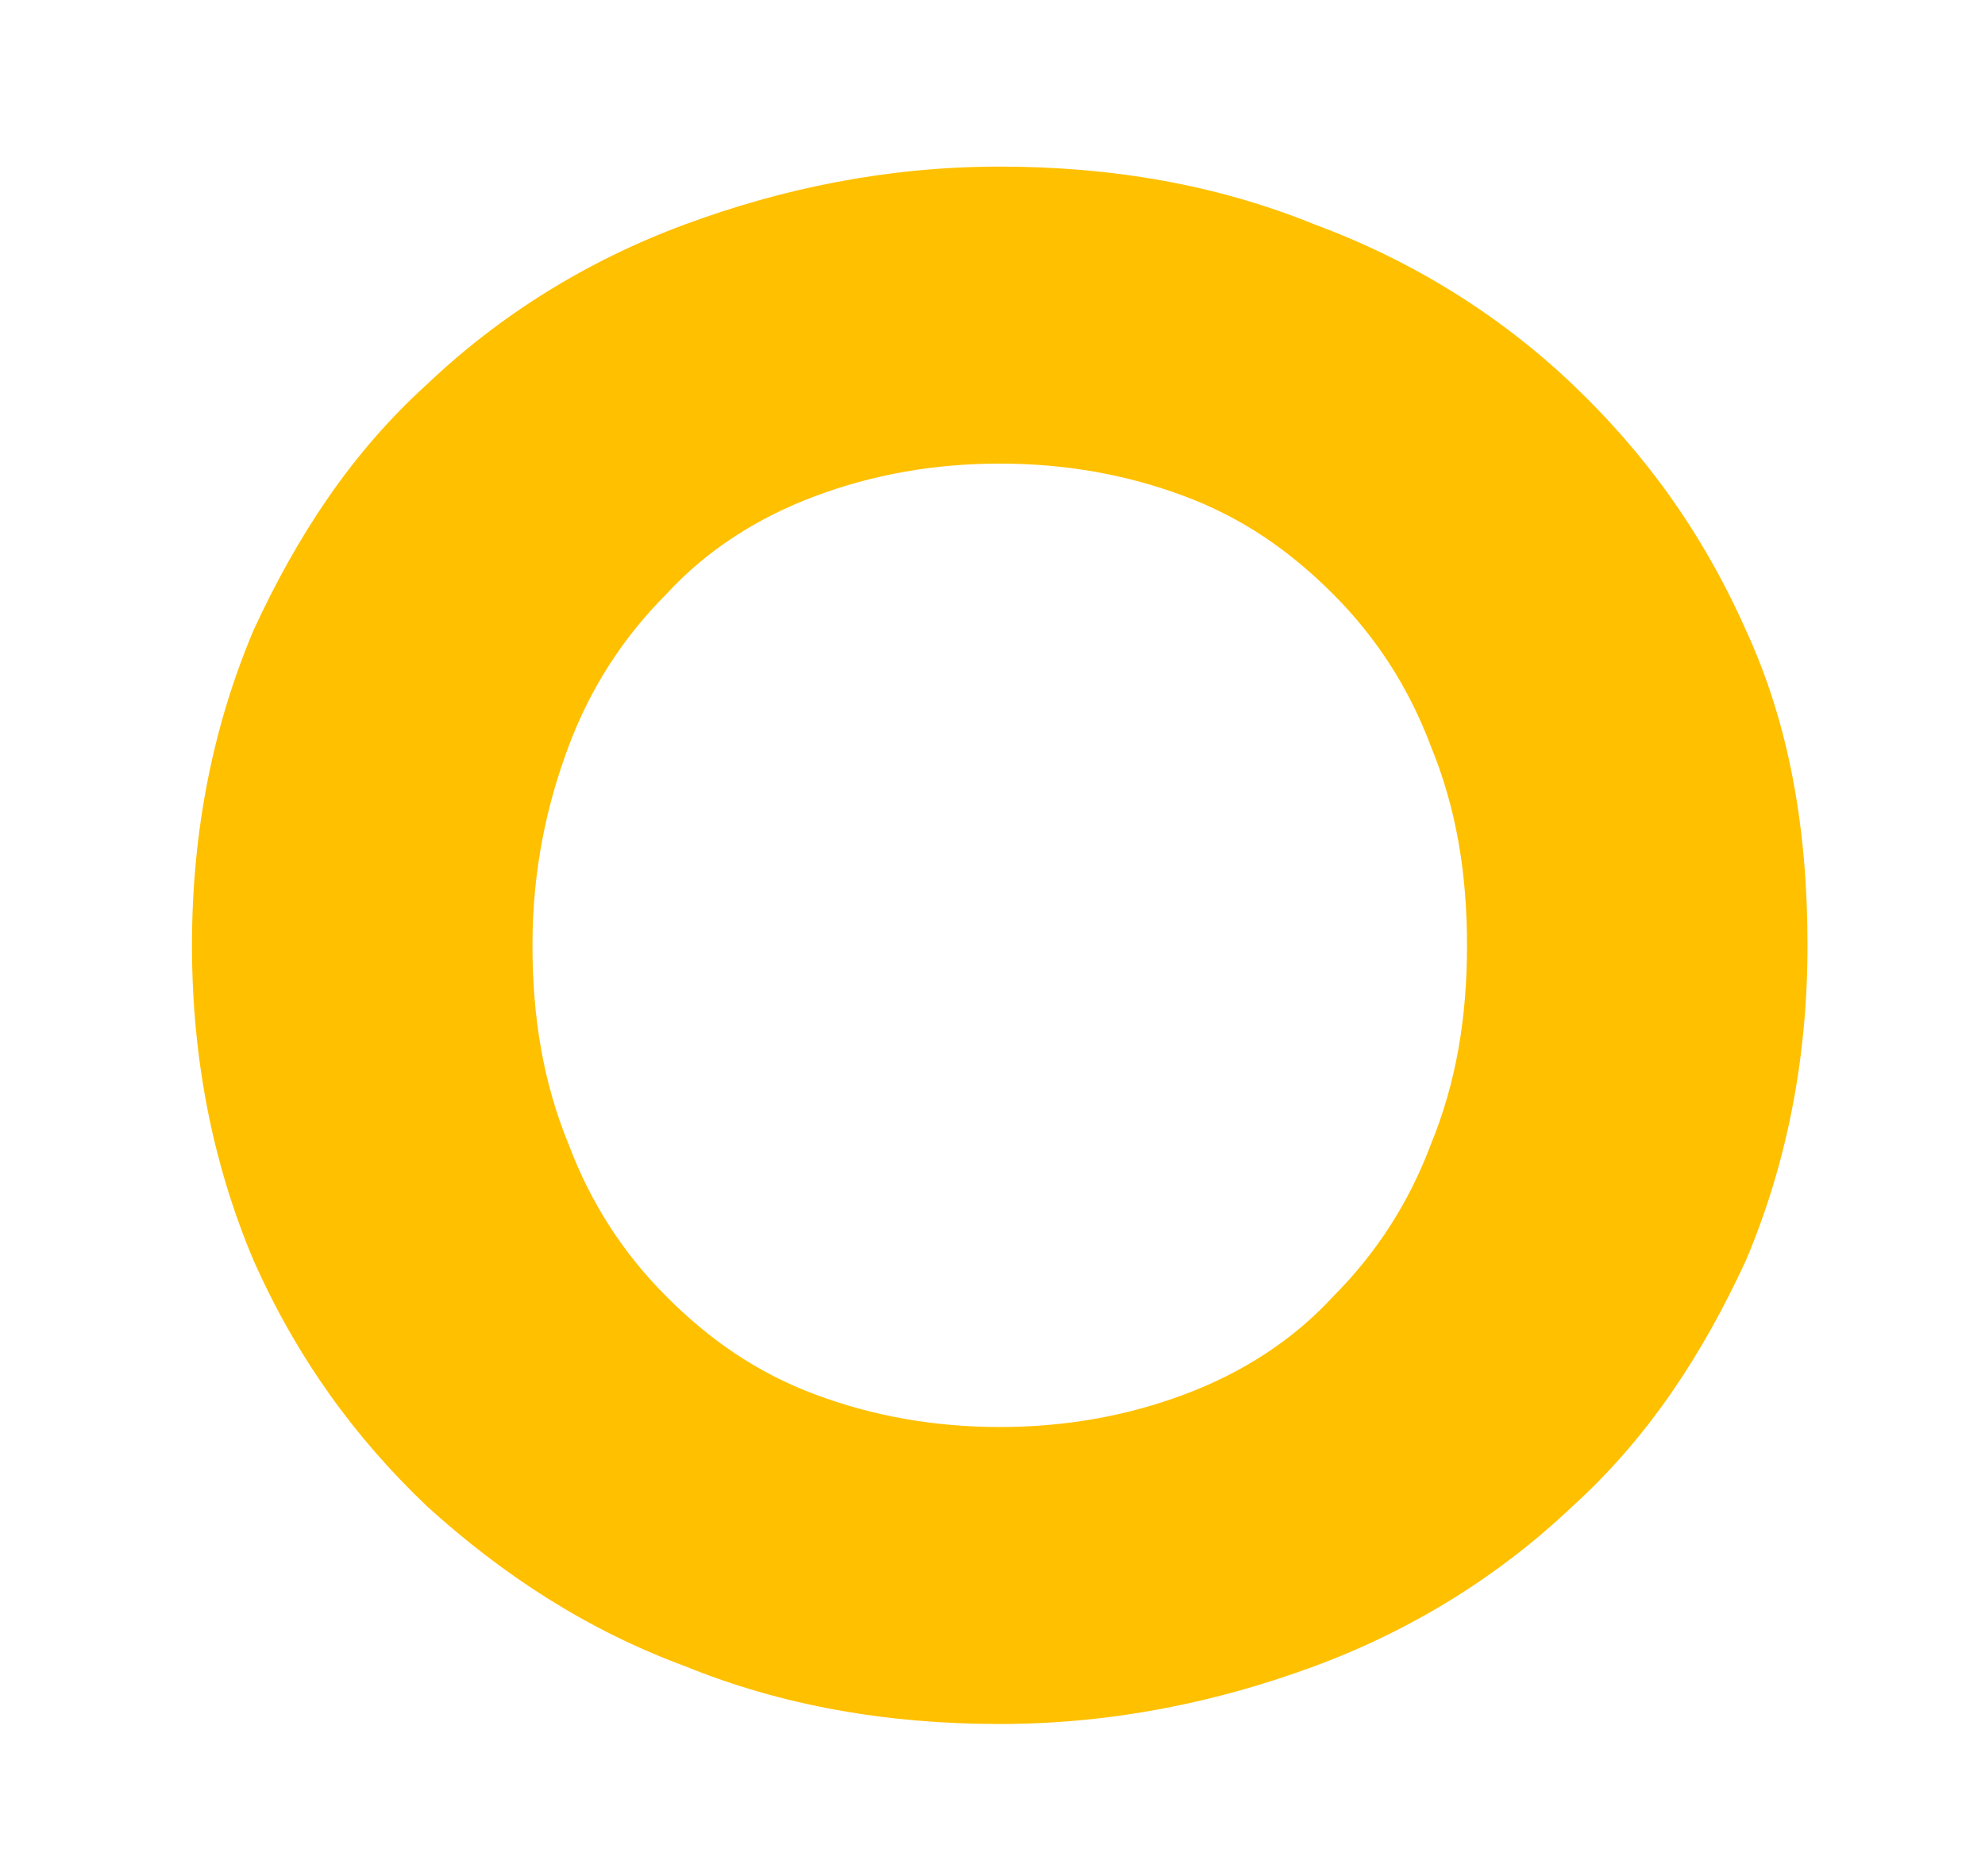 <?xml version="1.0" encoding="utf-8"?>
<!-- Generator: Adobe Illustrator 26.1.0, SVG Export Plug-In . SVG Version: 6.00 Build 0)  -->
<svg version="1.1" id="Layer_1" xmlns="http://www.w3.org/2000/svg" xmlns:xlink="http://www.w3.org/1999/xlink" x="0px" y="0px"
	 viewBox="0 0 54.8 51.8" style="enable-background:new 0 0 54.8 51.8;" xml:space="preserve">
<style type="text/css">
	.st0{fill:#FFC000;}
</style>
<path class="st0" d="M5.3,26.1c0-3.2,0.6-6.1,1.7-8.7c1.2-2.6,2.7-4.9,4.8-6.8c2-1.9,4.4-3.4,7.1-4.4c2.7-1,5.6-1.6,8.7-1.6
	c3.1,0,6,0.5,8.7,1.6c2.7,1,5.1,2.5,7.1,4.4c2,1.9,3.6,4.1,4.8,6.8c1.2,2.6,1.7,5.5,1.7,8.7s-0.6,6.1-1.7,8.7
	c-1.2,2.6-2.7,4.9-4.8,6.8c-2,1.9-4.4,3.4-7.1,4.4c-2.7,1-5.6,1.6-8.7,1.6c-3.1,0-6-0.5-8.7-1.6c-2.7-1-5-2.5-7.1-4.4
	c-2-1.9-3.6-4.1-4.8-6.8C5.9,32.2,5.3,29.3,5.3,26.1z M40.5,26.1c0-2-0.3-3.8-1-5.5c-0.6-1.6-1.5-3-2.7-4.2
	c-1.2-1.2-2.5-2.1-4.1-2.7s-3.3-0.9-5.1-0.9s-3.5,0.3-5.1,0.9s-3,1.5-4.1,2.7c-1.2,1.2-2.1,2.6-2.7,4.2c-0.6,1.6-1,3.4-1,5.5
	c0,2,0.3,3.8,1,5.5c0.6,1.6,1.5,3,2.7,4.2c1.2,1.2,2.5,2.1,4.1,2.7s3.3,0.9,5.1,0.9s3.5-0.3,5.1-0.9s3-1.5,4.1-2.7
	c1.2-1.2,2.1-2.6,2.7-4.2C40.2,29.9,40.5,28.1,40.5,26.1z"/>
</svg>
